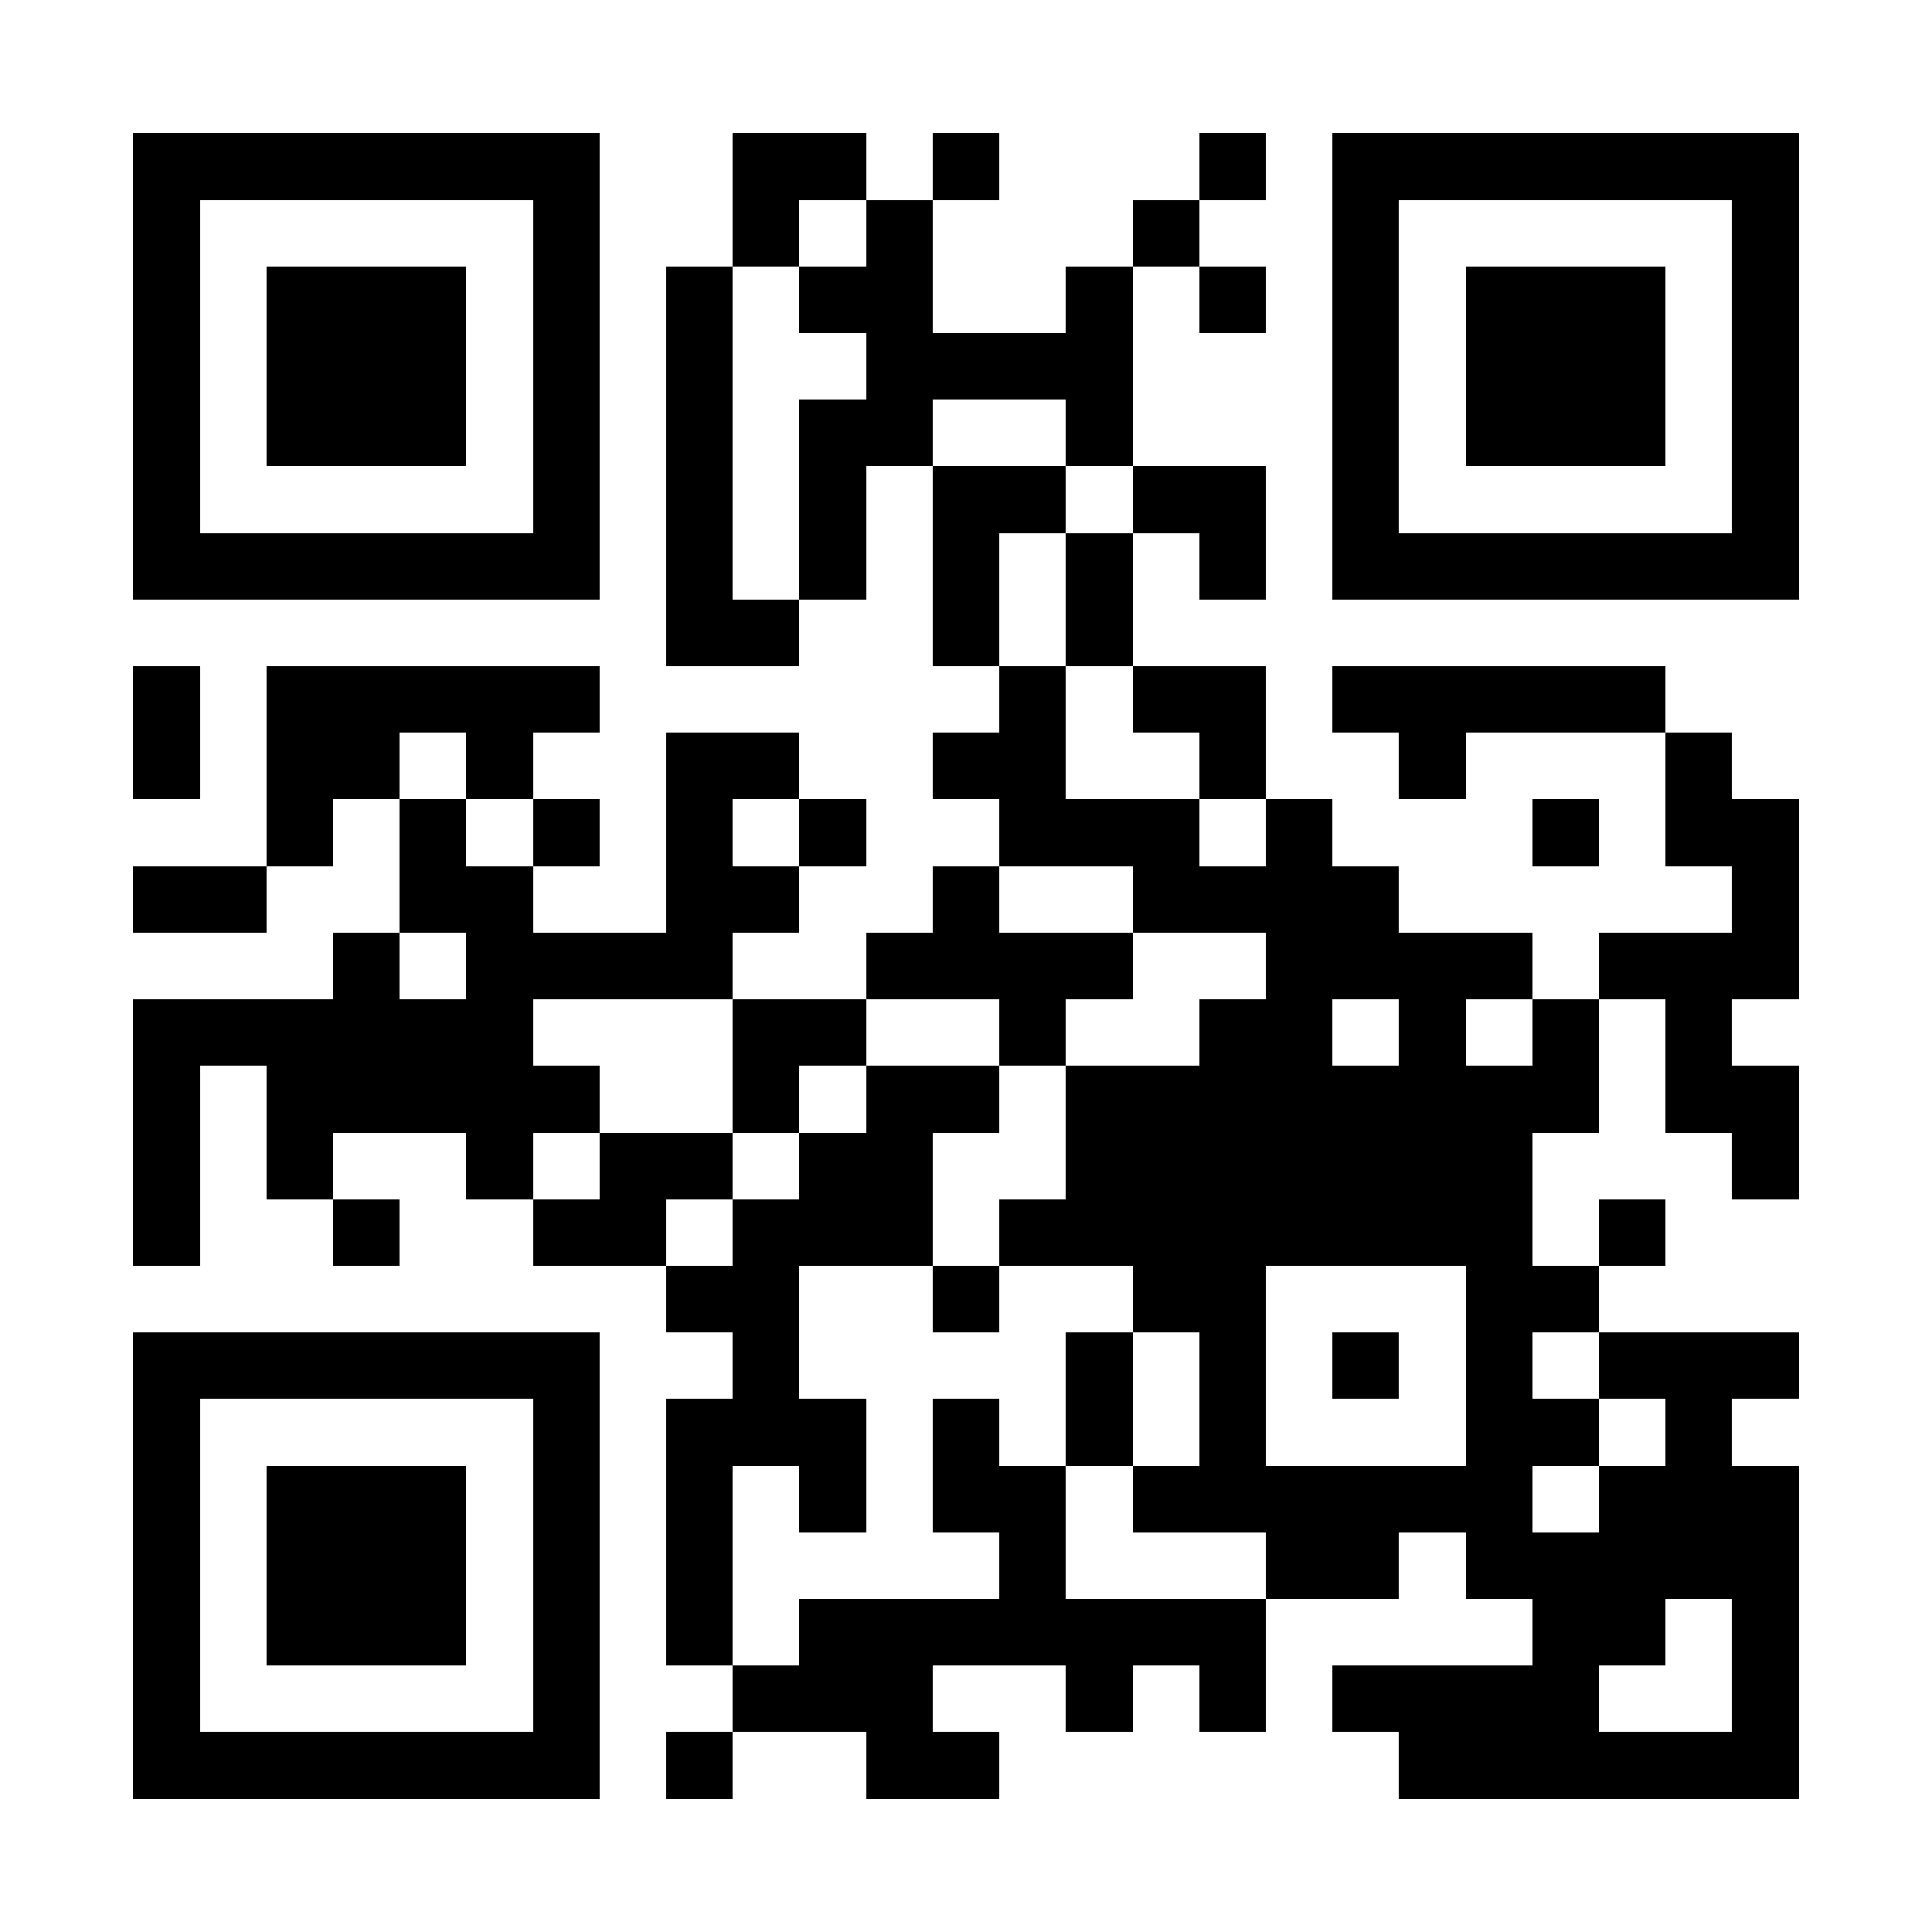 <?xml version="1.0" encoding="UTF-8"?>
<!DOCTYPE svg PUBLIC '-//W3C//DTD SVG 1.0//EN'
          'http://www.w3.org/TR/2001/REC-SVG-20010904/DTD/svg10.dtd'>
<svg fill="#fff" height="29" shape-rendering="crispEdges" style="fill: #fff;" viewBox="0 0 29 29" width="29" xmlns="http://www.w3.org/2000/svg" xmlns:xlink="http://www.w3.org/1999/xlink"
><path d="M0 0h29v29H0z"
  /><path d="M2 2.5h7m2 0h2m1 0h1m3 0h1m1 0h7M2 3.5h1m5 0h1m2 0h1m1 0h1m3 0h1m2 0h1m5 0h1M2 4.5h1m1 0h3m1 0h1m1 0h1m1 0h2m2 0h1m1 0h1m1 0h1m1 0h3m1 0h1M2 5.5h1m1 0h3m1 0h1m1 0h1m2 0h4m3 0h1m1 0h3m1 0h1M2 6.5h1m1 0h3m1 0h1m1 0h1m1 0h2m2 0h1m3 0h1m1 0h3m1 0h1M2 7.5h1m5 0h1m1 0h1m1 0h1m1 0h2m1 0h2m1 0h1m5 0h1M2 8.5h7m1 0h1m1 0h1m1 0h1m1 0h1m1 0h1m1 0h7M10 9.5h2m2 0h1m1 0h1M2 10.5h1m1 0h5m6 0h1m1 0h2m1 0h5M2 11.5h1m1 0h2m1 0h1m2 0h2m2 0h2m2 0h1m2 0h1m3 0h1M4 12.5h1m1 0h1m1 0h1m1 0h1m1 0h1m2 0h3m1 0h1m3 0h1m1 0h2M2 13.5h2m2 0h2m2 0h2m2 0h1m2 0h4m5 0h1M5 14.5h1m1 0h4m2 0h4m2 0h4m1 0h3M2 15.5h6m3 0h2m2 0h1m2 0h2m1 0h1m1 0h1m1 0h1M2 16.5h1m1 0h5m2 0h1m1 0h2m1 0h8m1 0h2M2 17.5h1m1 0h1m2 0h1m1 0h2m1 0h2m2 0h7m3 0h1M2 18.5h1m2 0h1m2 0h2m1 0h3m1 0h8m1 0h1M10 19.5h2m2 0h1m2 0h2m3 0h2M2 20.5h7m2 0h1m4 0h1m1 0h1m1 0h1m1 0h1m1 0h3M2 21.5h1m5 0h1m1 0h3m1 0h1m1 0h1m1 0h1m3 0h2m1 0h1M2 22.5h1m1 0h3m1 0h1m1 0h1m1 0h1m1 0h2m1 0h6m1 0h3M2 23.5h1m1 0h3m1 0h1m1 0h1m4 0h1m3 0h2m1 0h5M2 24.5h1m1 0h3m1 0h1m1 0h1m1 0h7m4 0h2m1 0h1M2 25.5h1m5 0h1m2 0h3m2 0h1m1 0h1m1 0h4m2 0h1M2 26.5h7m1 0h1m2 0h2m6 0h6" stroke="#000"
/></svg
>
